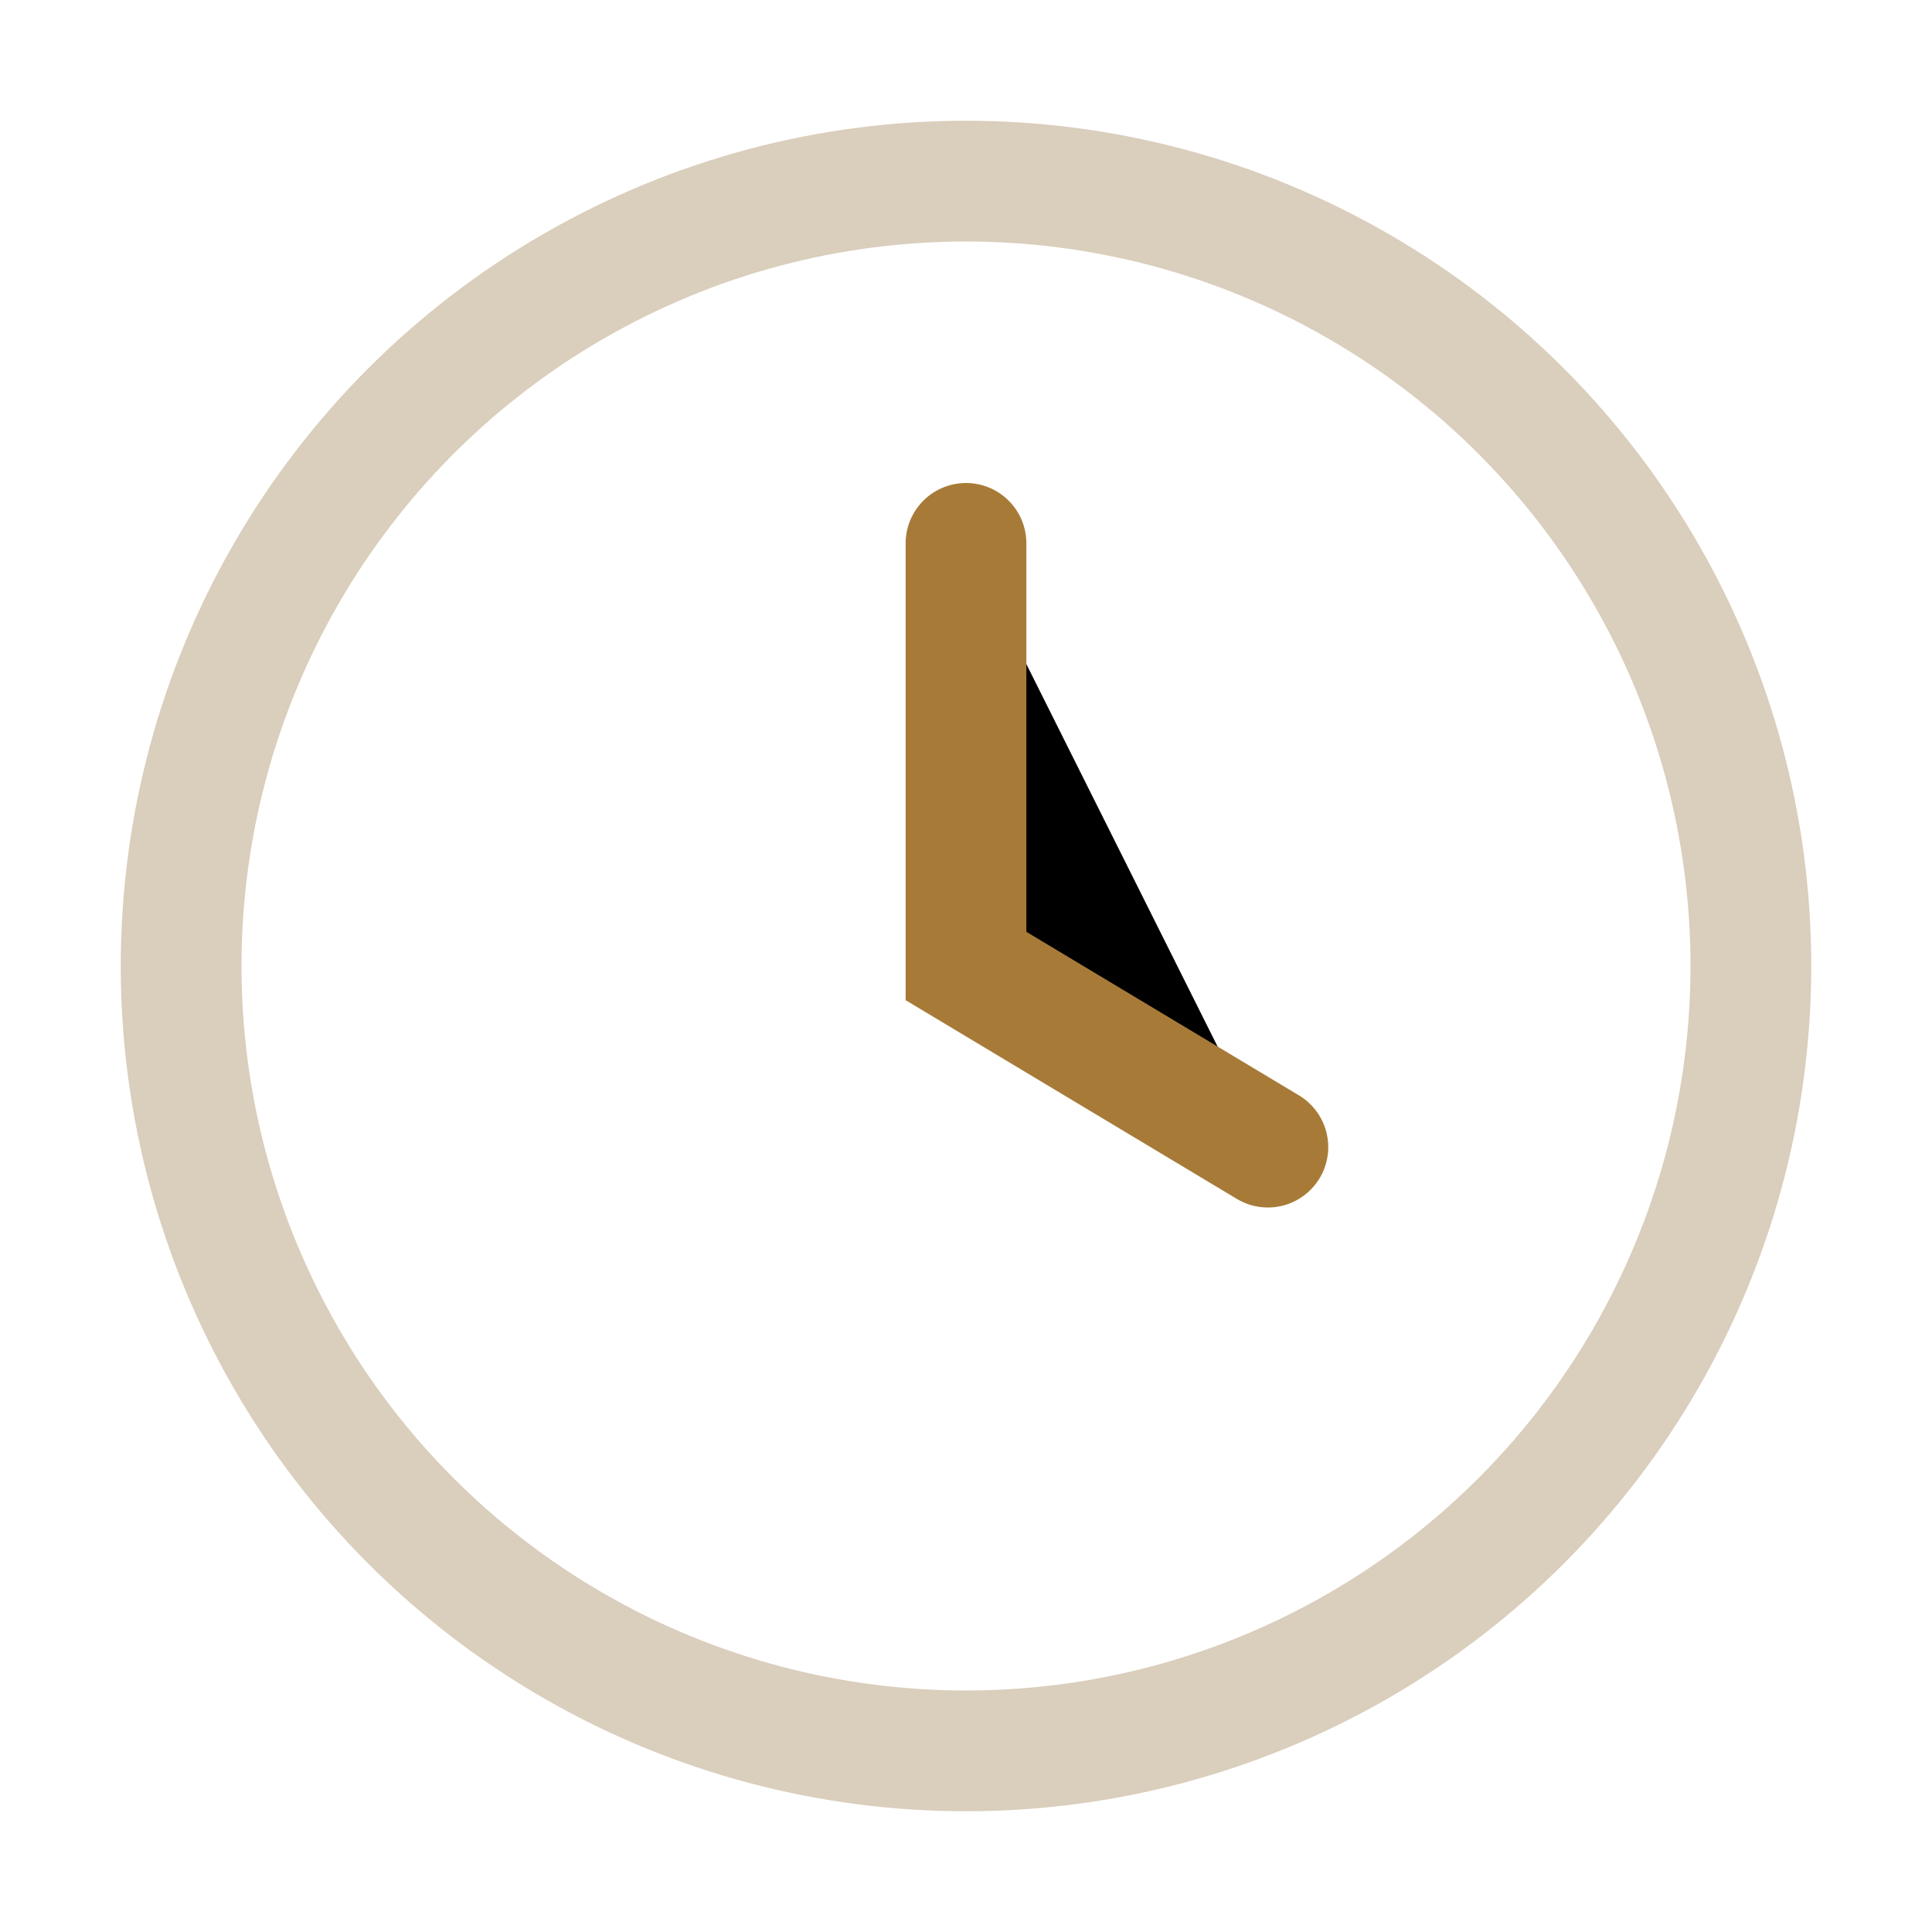<?xml version="1.0" encoding="UTF-8"?>
<svg xmlns="http://www.w3.org/2000/svg" width="32" height="32" viewBox="0 0 32 32"><circle cx="16" cy="16" r="13" stroke="#DACEBC" stroke-width="2" fill="none"/><path d="M16 9v7l5 3" stroke="#A77B37" stroke-width="2" stroke-linecap="round"/></svg>